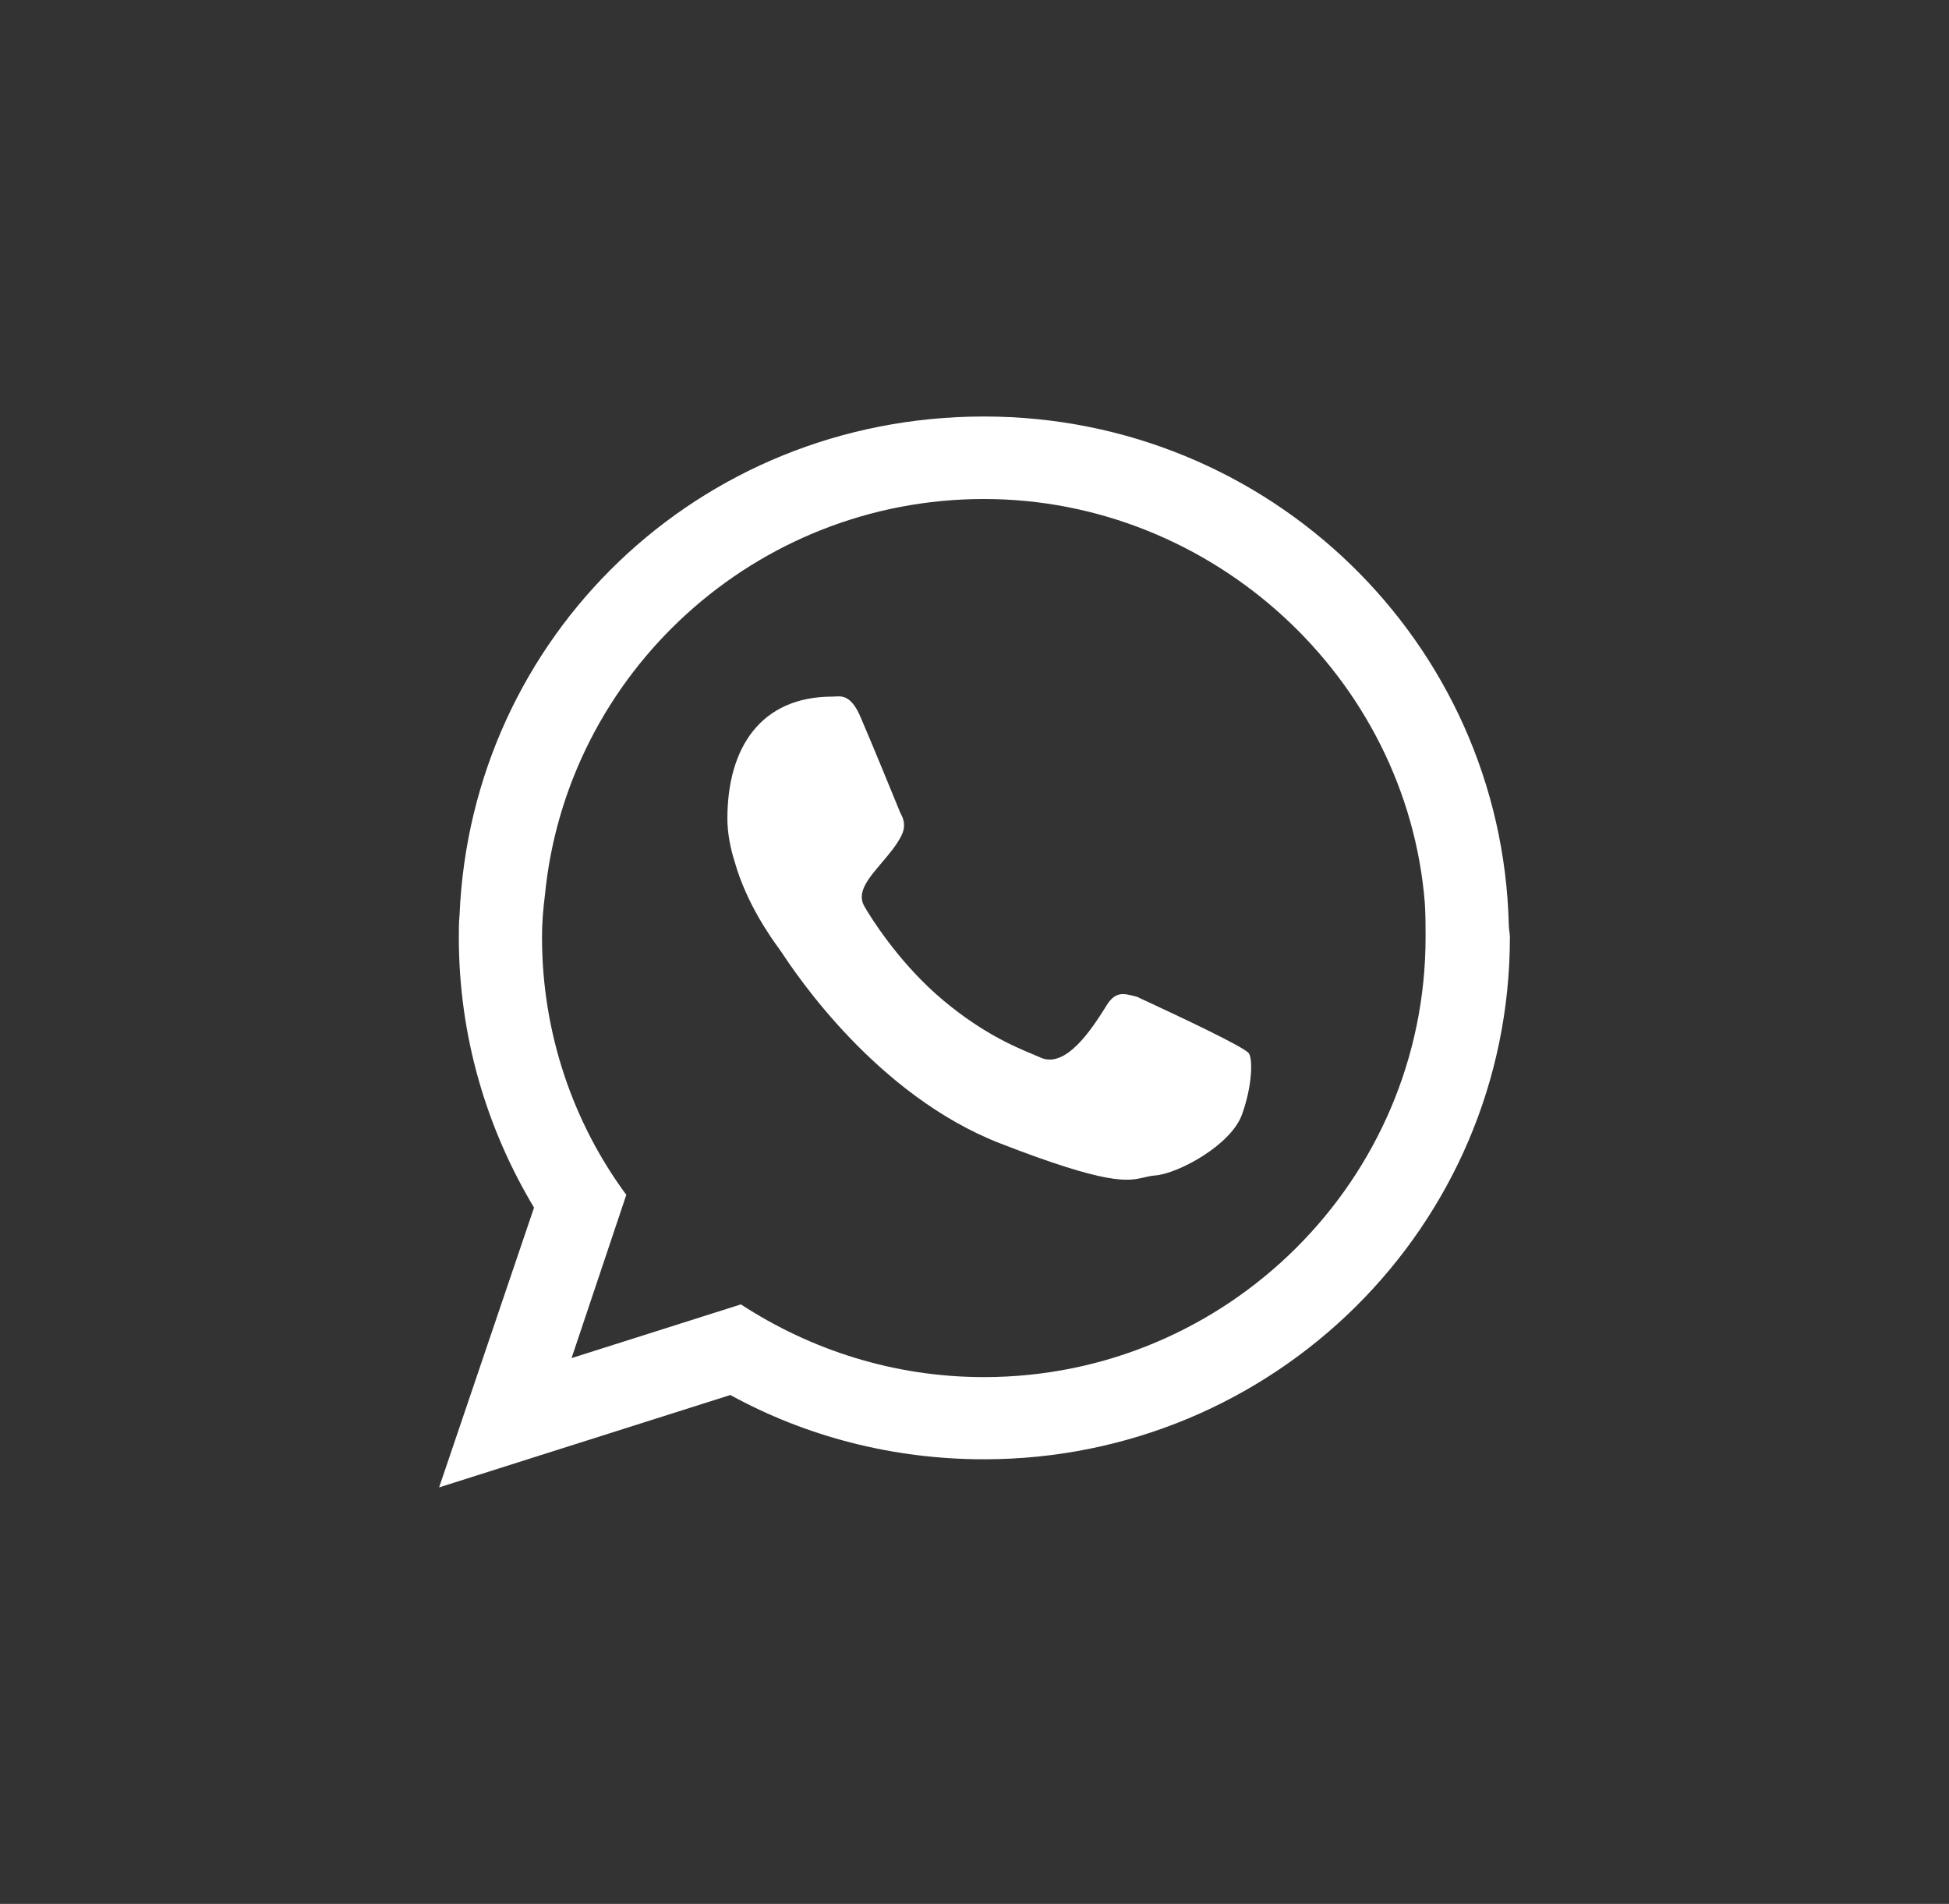 <svg width="43" height="42" viewBox="0 0 43 42" fill="none" xmlns="http://www.w3.org/2000/svg">
<rect x="0" y="0" width="43" height="42" fill="#333333" stroke="none"/>
<path fill-rule="evenodd" clip-rule="evenodd" d="M16.346 28.775C17.893 29.783 19.729 30.379 21.709 30.379H21.709C27.08 30.379 31.452 26.02 31.452 20.677V20.677C31.452 20.444 31.452 20.186 31.436 19.928C31.042 14.948 26.75 11.008 21.709 11.008C16.669 11.008 12.498 14.844 12.022 19.751C11.982 20.065 11.958 20.363 11.958 20.677C11.958 22.796 12.65 24.779 13.818 26.358L12.61 29.96L16.346 28.775ZM21.709 9.188C28.014 9.188 33.136 14.175 33.288 20.404C33.288 20.452 33.294 20.496 33.3 20.541C33.306 20.585 33.312 20.629 33.312 20.677C33.312 27.051 28.11 32.192 21.709 32.192C19.688 32.192 17.772 31.684 16.113 30.774L9.688 32.812L11.782 26.64C10.735 24.892 10.123 22.861 10.123 20.677C10.123 20.524 10.123 20.347 10.139 20.186C10.396 14.054 15.404 9.188 21.709 9.188ZM25.05 21.98C25.063 21.984 25.077 21.988 25.091 21.991C25.091 21.993 25.188 22.038 25.344 22.11C25.956 22.396 27.478 23.105 27.555 23.24C27.636 23.36 27.636 23.933 27.402 24.585C27.16 25.262 25.993 25.891 25.485 25.931C25.396 25.938 25.322 25.955 25.246 25.973C24.882 26.058 24.465 26.155 22.063 25.222C19.339 24.159 17.566 21.493 17.257 21.027C17.238 20.999 17.224 20.979 17.216 20.968C17.209 20.958 17.2 20.944 17.187 20.927C17.03 20.711 16.471 19.944 16.209 19.01C16.113 18.711 16.048 18.373 16.048 18.059C16.048 16.488 16.789 15.367 18.368 15.367C18.386 15.367 18.405 15.366 18.426 15.365C18.578 15.354 18.79 15.339 18.996 15.843C19.203 16.319 19.651 17.414 19.812 17.806C19.839 17.872 19.858 17.918 19.866 17.938C19.946 18.075 19.986 18.236 19.89 18.43C19.784 18.643 19.613 18.844 19.45 19.036C19.164 19.372 18.902 19.679 19.061 19.977C19.214 20.25 19.793 21.161 20.639 21.919C21.577 22.753 22.383 23.089 22.777 23.253C22.84 23.28 22.893 23.302 22.934 23.32C23.513 23.61 24.107 22.668 24.406 22.193C24.415 22.179 24.423 22.165 24.431 22.152C24.622 21.869 24.791 21.913 25.05 21.98Z" fill="white"/>
</svg>
